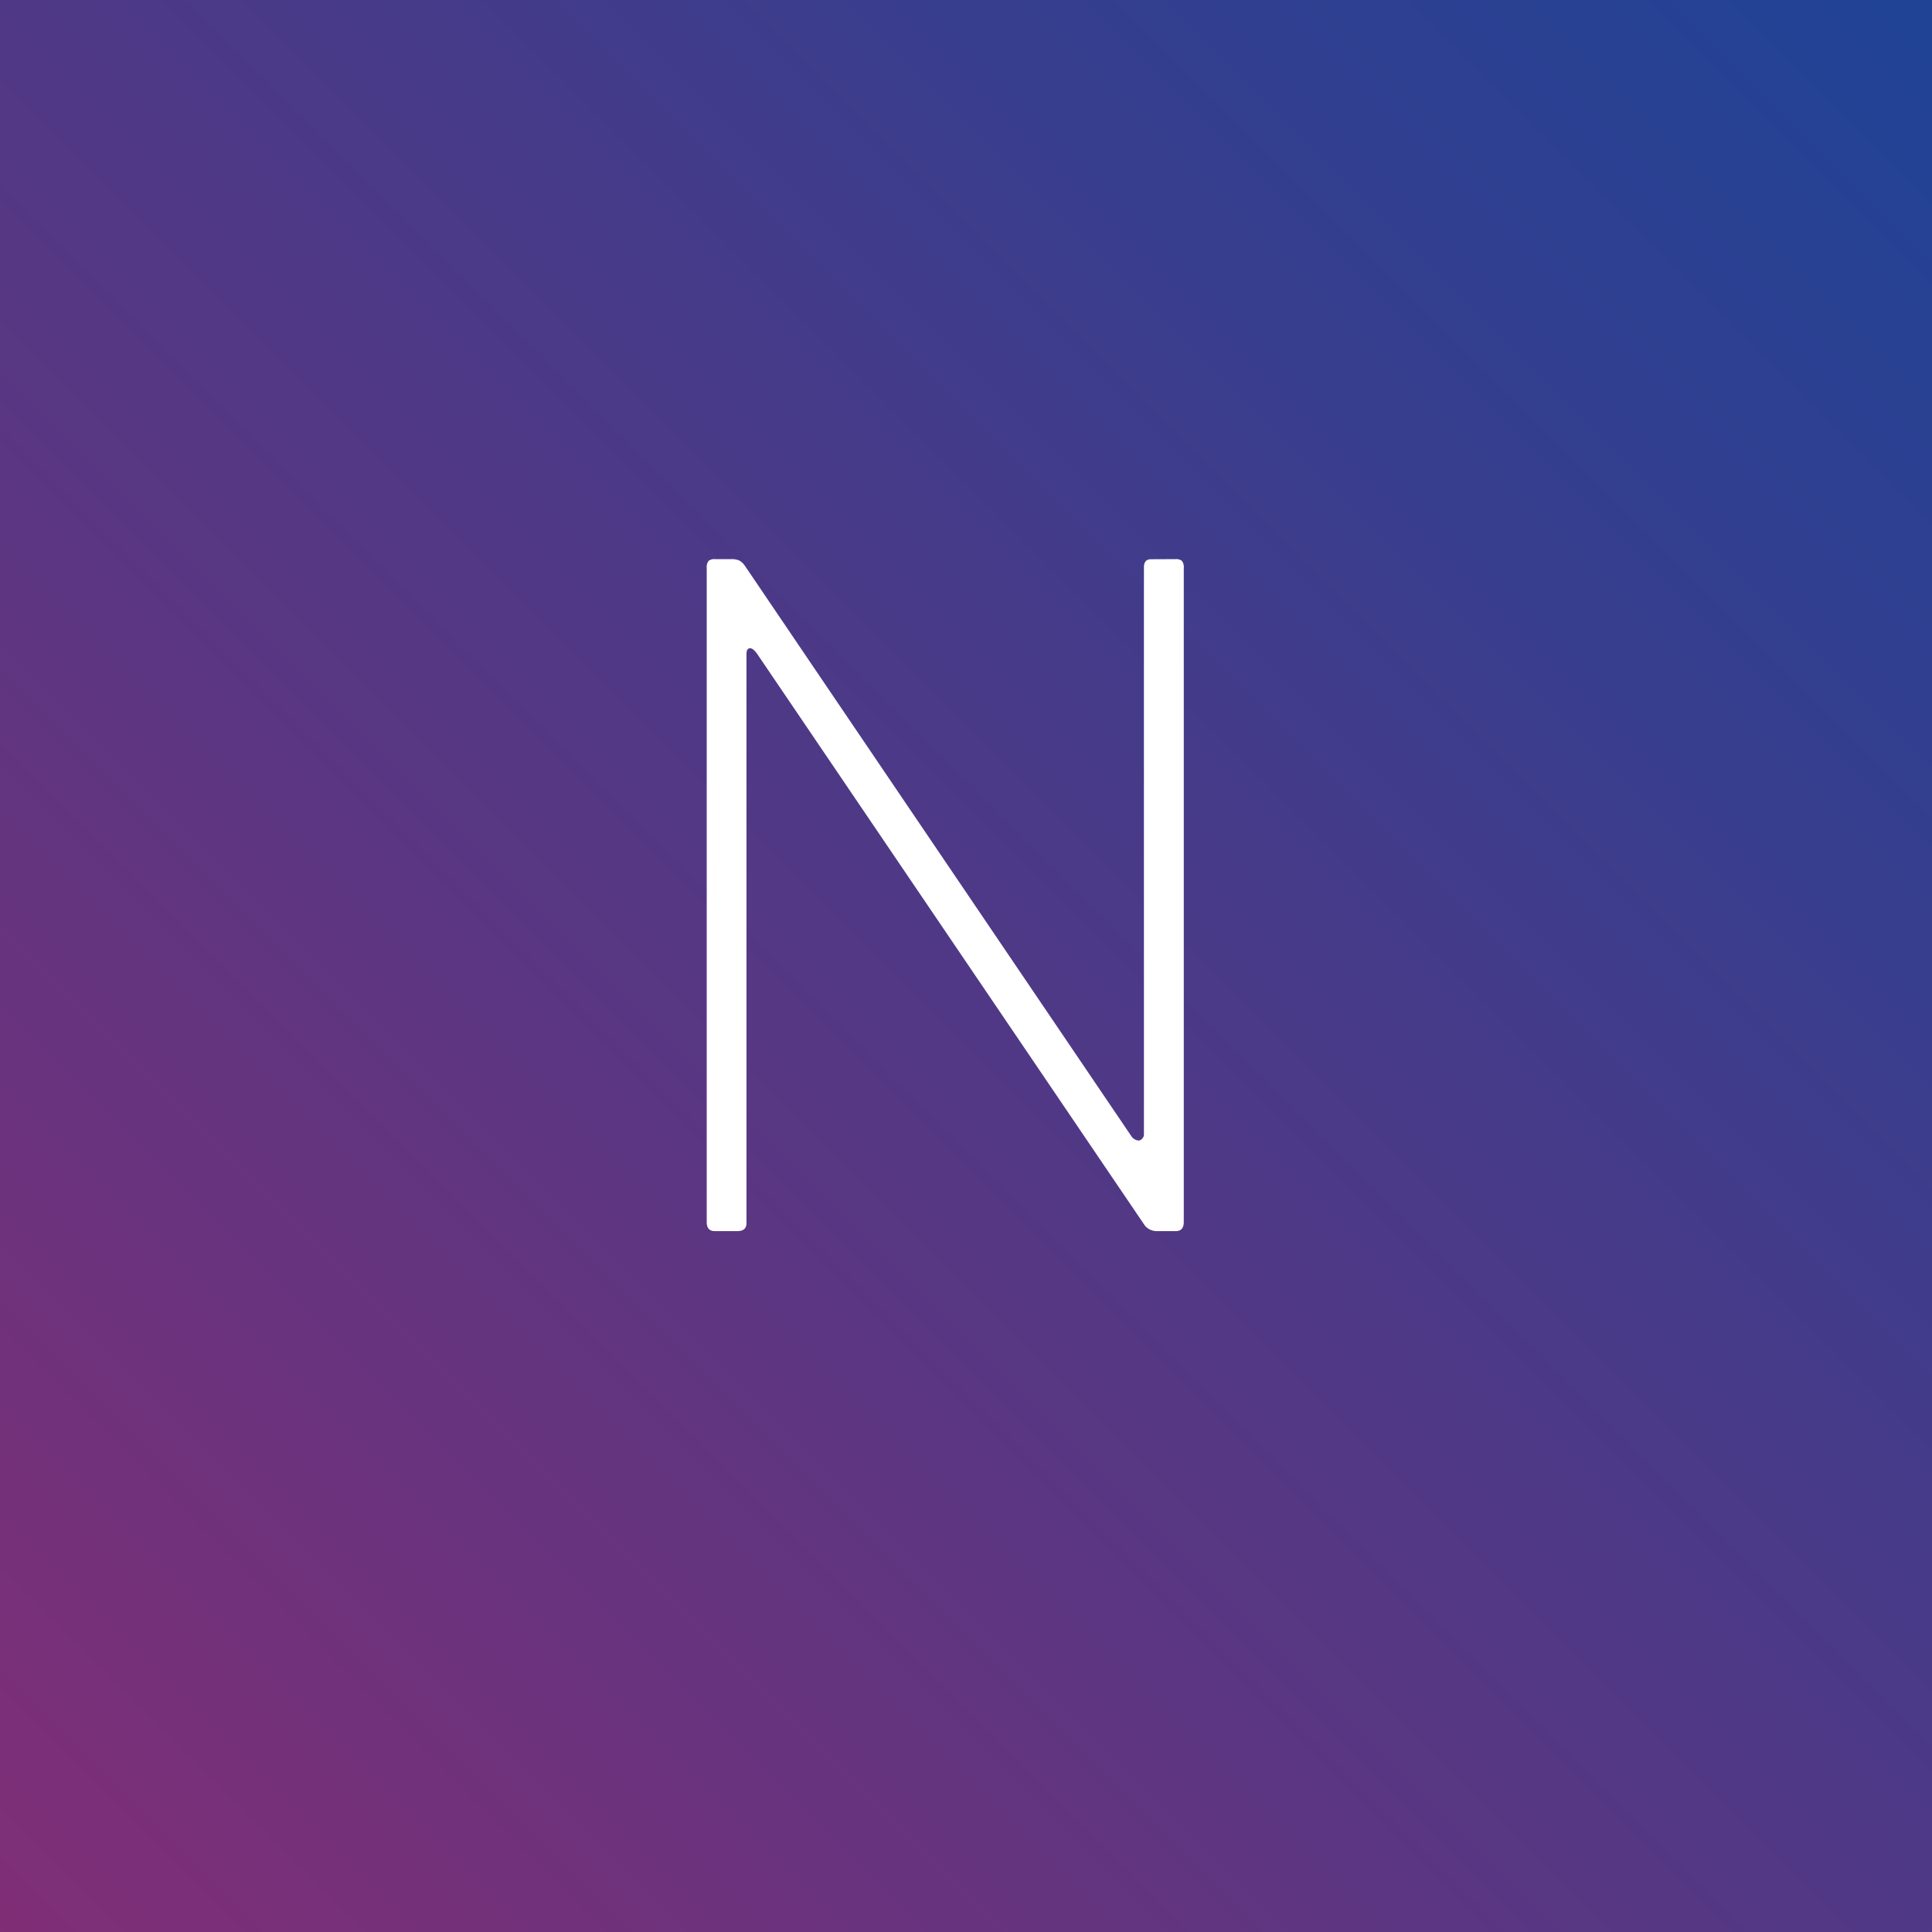 <?xml version="1.0" encoding="utf-8"?>
<svg xmlns="http://www.w3.org/2000/svg" width="96" height="96" viewBox="0 0 96 96"><rect x="0" y="0" width="96" height="96" fill="#808080" stroke="none"/><defs><linearGradient id="a" x1="1" x2="0" y2="1" gradientUnits="objectBoundingBox"><stop offset="0" stop-color="#1f4396"/><stop offset="1" stop-color="#802e76"/></linearGradient></defs><path fill="url(#a)" d="M0 0h96v96H0z"/><path data-name="Path 249" d="M58.416 27.783a.439.439 0 01.315.09.521.521 0 01.09.36v32.49q0 .45-.4.45h-.9a.775.775 0 01-.63-.27l-19.26-28.4q-.225-.315-.382-.292t-.157.292v28.27q0 .4-.45.4h-1.125q-.4 0-.4-.45v-32.49a.521.521 0 01.09-.36.439.439 0 01.315-.09h.81a.94.94 0 01.4.068.811.811 0 01.27.247l19.209 28.35a.488.488 0 00.36.225.259.259 0 00.18-.09.305.305 0 00.09-.225v-28.17q0-.405.36-.4z" fill="#fff"/></svg>